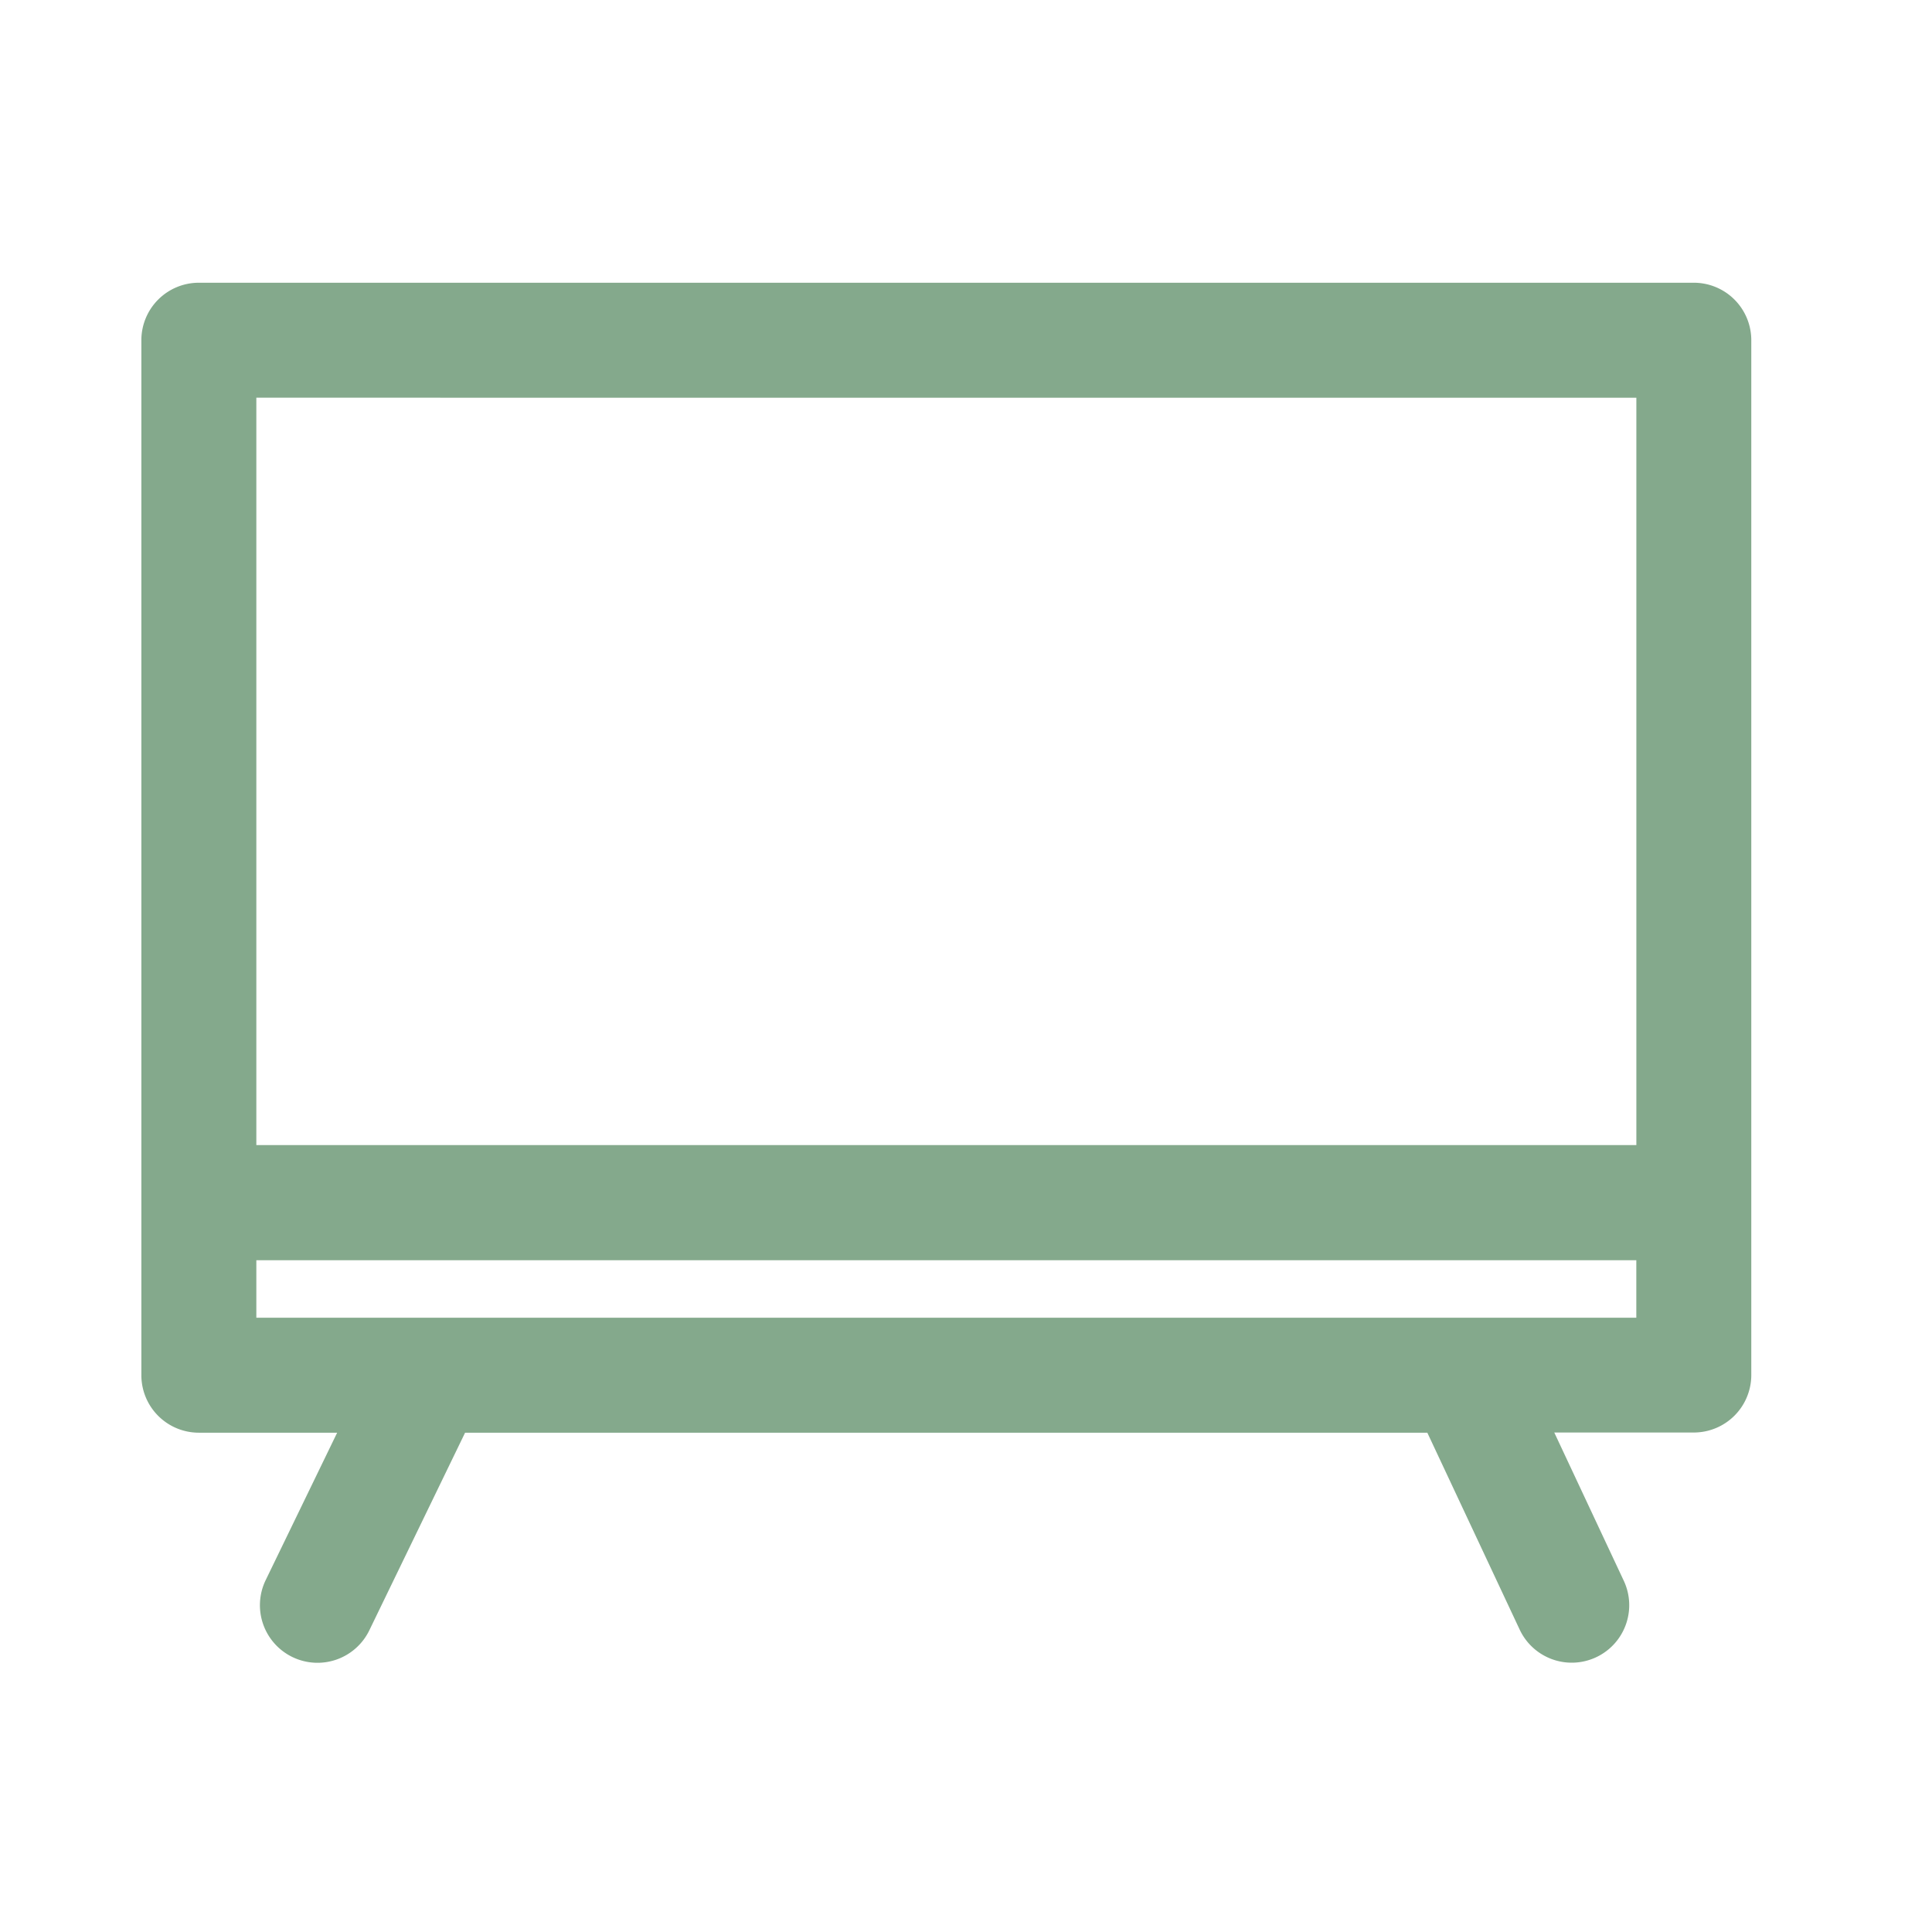 <svg xmlns="http://www.w3.org/2000/svg" width="41" height="41" viewBox="0 0 41 41">
  <g id="Grupo_3450" data-name="Grupo 3450" transform="translate(6136 6133)">
    <g id="Grupo_3449" data-name="Grupo 3449">
      <g id="tv" transform="translate(-6133 -6127)">
        <path id="Trazado_1860" data-name="Trazado 1860" d="M150.946,4H119.22A1.22,1.22,0,0,0,118,5.22V27.184a1.22,1.22,0,0,0,1.22,1.22h2.935l-1.517,3.129a1.22,1.22,0,1,0,2.2,1.064l2.032-4.193H145.29l1.96,4.179a1.22,1.22,0,0,0,2.209-1.037L147.984,28.4h2.961a1.22,1.22,0,0,0,1.22-1.22V5.22A1.22,1.22,0,0,0,150.946,4Zm-1.22,2.44V22.3H120.44V6.44ZM146.02,25.964H120.44v-1.22h29.285v1.22Z" transform="translate(-118 -4)" fill="#84a98c"/>
      </g>
      <rect id="Rectángulo_2564" data-name="Rectángulo 2564" width="41" height="41" transform="translate(-6136 -6133)" fill="none"/>
    </g>
  </g>
</svg>
